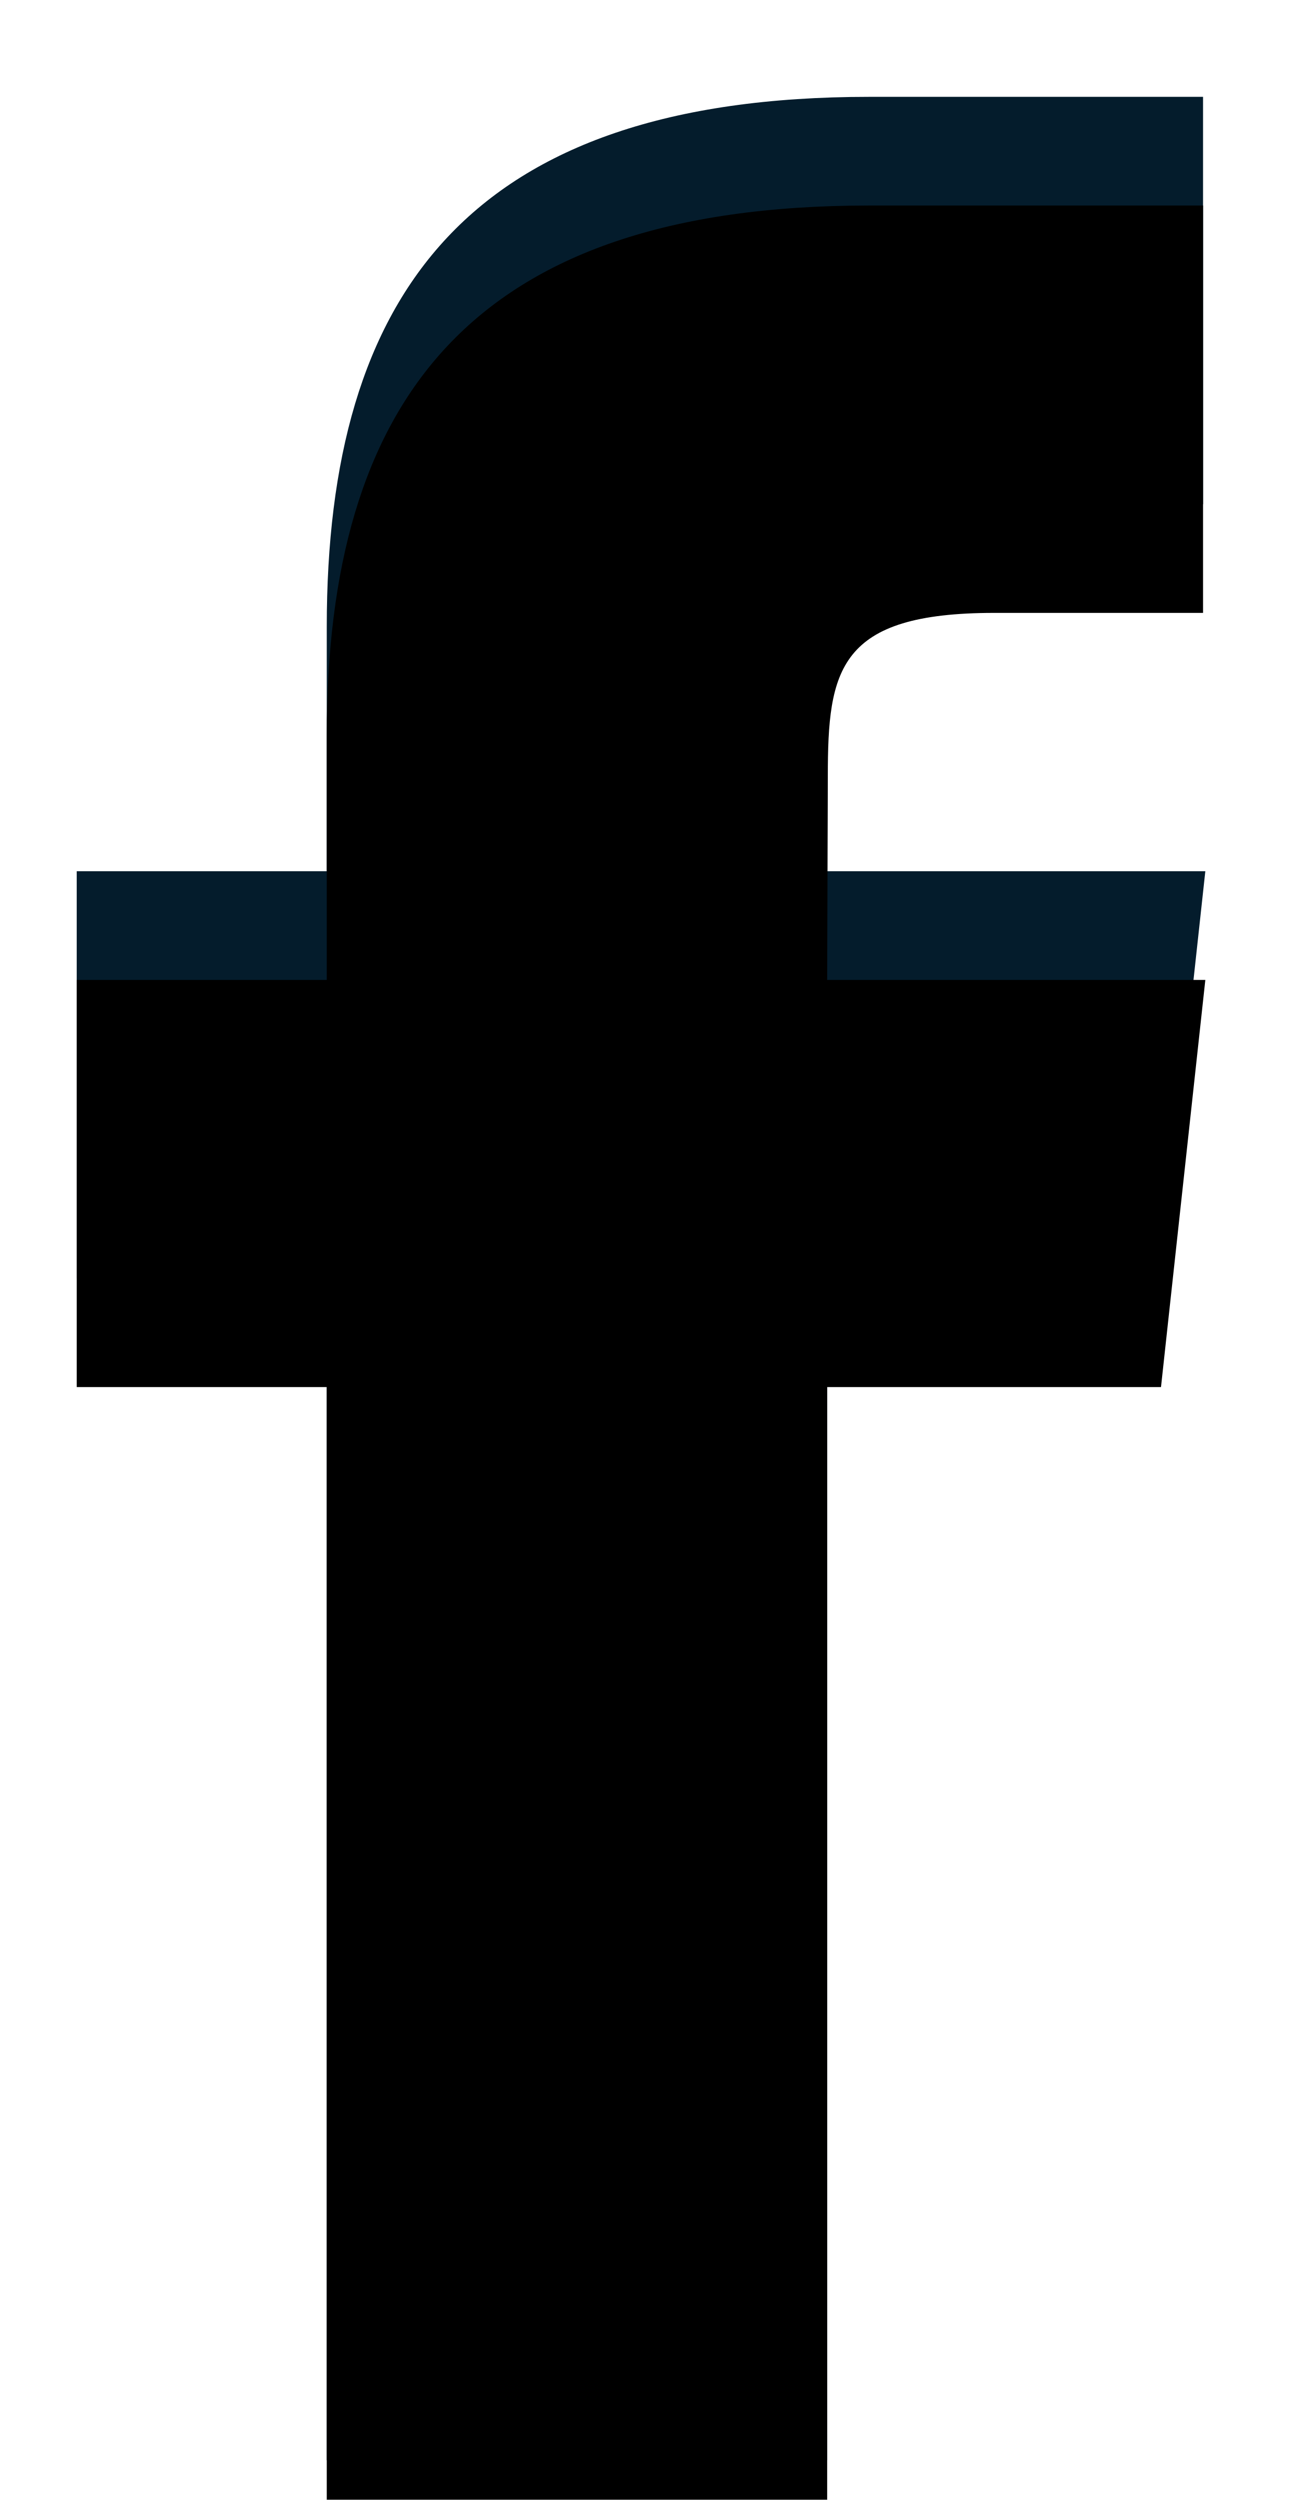 <?xml version="1.0" encoding="UTF-8"?>
<svg width="12px" height="23px" viewBox="0 0 12 23" version="1.1" xmlns="http://www.w3.org/2000/svg" xmlns:xlink="http://www.w3.org/1999/xlink">
    <!-- Generator: Sketch 52.6 (67491) - http://www.bohemiancoding.com/sketch -->
    <title>Shape</title>
    <desc>Created with Sketch.</desc>
    <defs>
        <path d="M6.906,21.745 L2.301,21.745 L2.301,10.871 L0,10.871 L0,7.125 L2.301,7.125 L2.301,4.875 C2.301,1.819 3.6,0 7.292,0 L10.365,0 L10.365,3.748 L8.444,3.748 C7.007,3.748 6.912,4.272 6.912,5.249 L6.906,7.125 L10.386,7.125 L9.978,10.871 L6.906,10.871 L6.906,21.745 L6.906,21.745 Z" id="path-1"></path>
        <filter x="-19.3%" y="-9.2%" width="138.5%" height="118.4%" filterUnits="objectBoundingBox" id="filter-2">
            <feGaussianBlur stdDeviation="1.5" in="SourceAlpha" result="shadowBlurInner1"></feGaussianBlur>
            <feOffset dx="0" dy="1" in="shadowBlurInner1" result="shadowOffsetInner1"></feOffset>
            <feComposite in="shadowOffsetInner1" in2="SourceAlpha" operator="arithmetic" k2="-1" k3="1" result="shadowInnerInner1"></feComposite>
            <feColorMatrix values="0 0 0 0 0   0 0 0 0 0   0 0 0 0 0  0 0 0 0.5 0" type="matrix" in="shadowInnerInner1"></feColorMatrix>
        </filter>
    </defs>
    <g id="Page-1" stroke="none" stroke-width="1" fill="none" fill-rule="evenodd">
        <g id="Contact-Us---Confirmation" transform="translate(-783, -740)">
            <g id="SM" transform="translate(369, 651)">
                <g id="Social-Media" transform="translate(359, 88)">
                    <g id="Facebook" transform="translate(55.706, 1.891)">
                        <g id="Shape">
                            <use fill="#041C2C" fill-rule="evenodd" xlink:href="#path-1"></use>
                            <use fill="black" fill-opacity="1" filter="url(#filter-2)" xlink:href="#path-1"></use>
                        </g>
                    </g>
                </g>
            </g>
        </g>
    </g>
</svg>